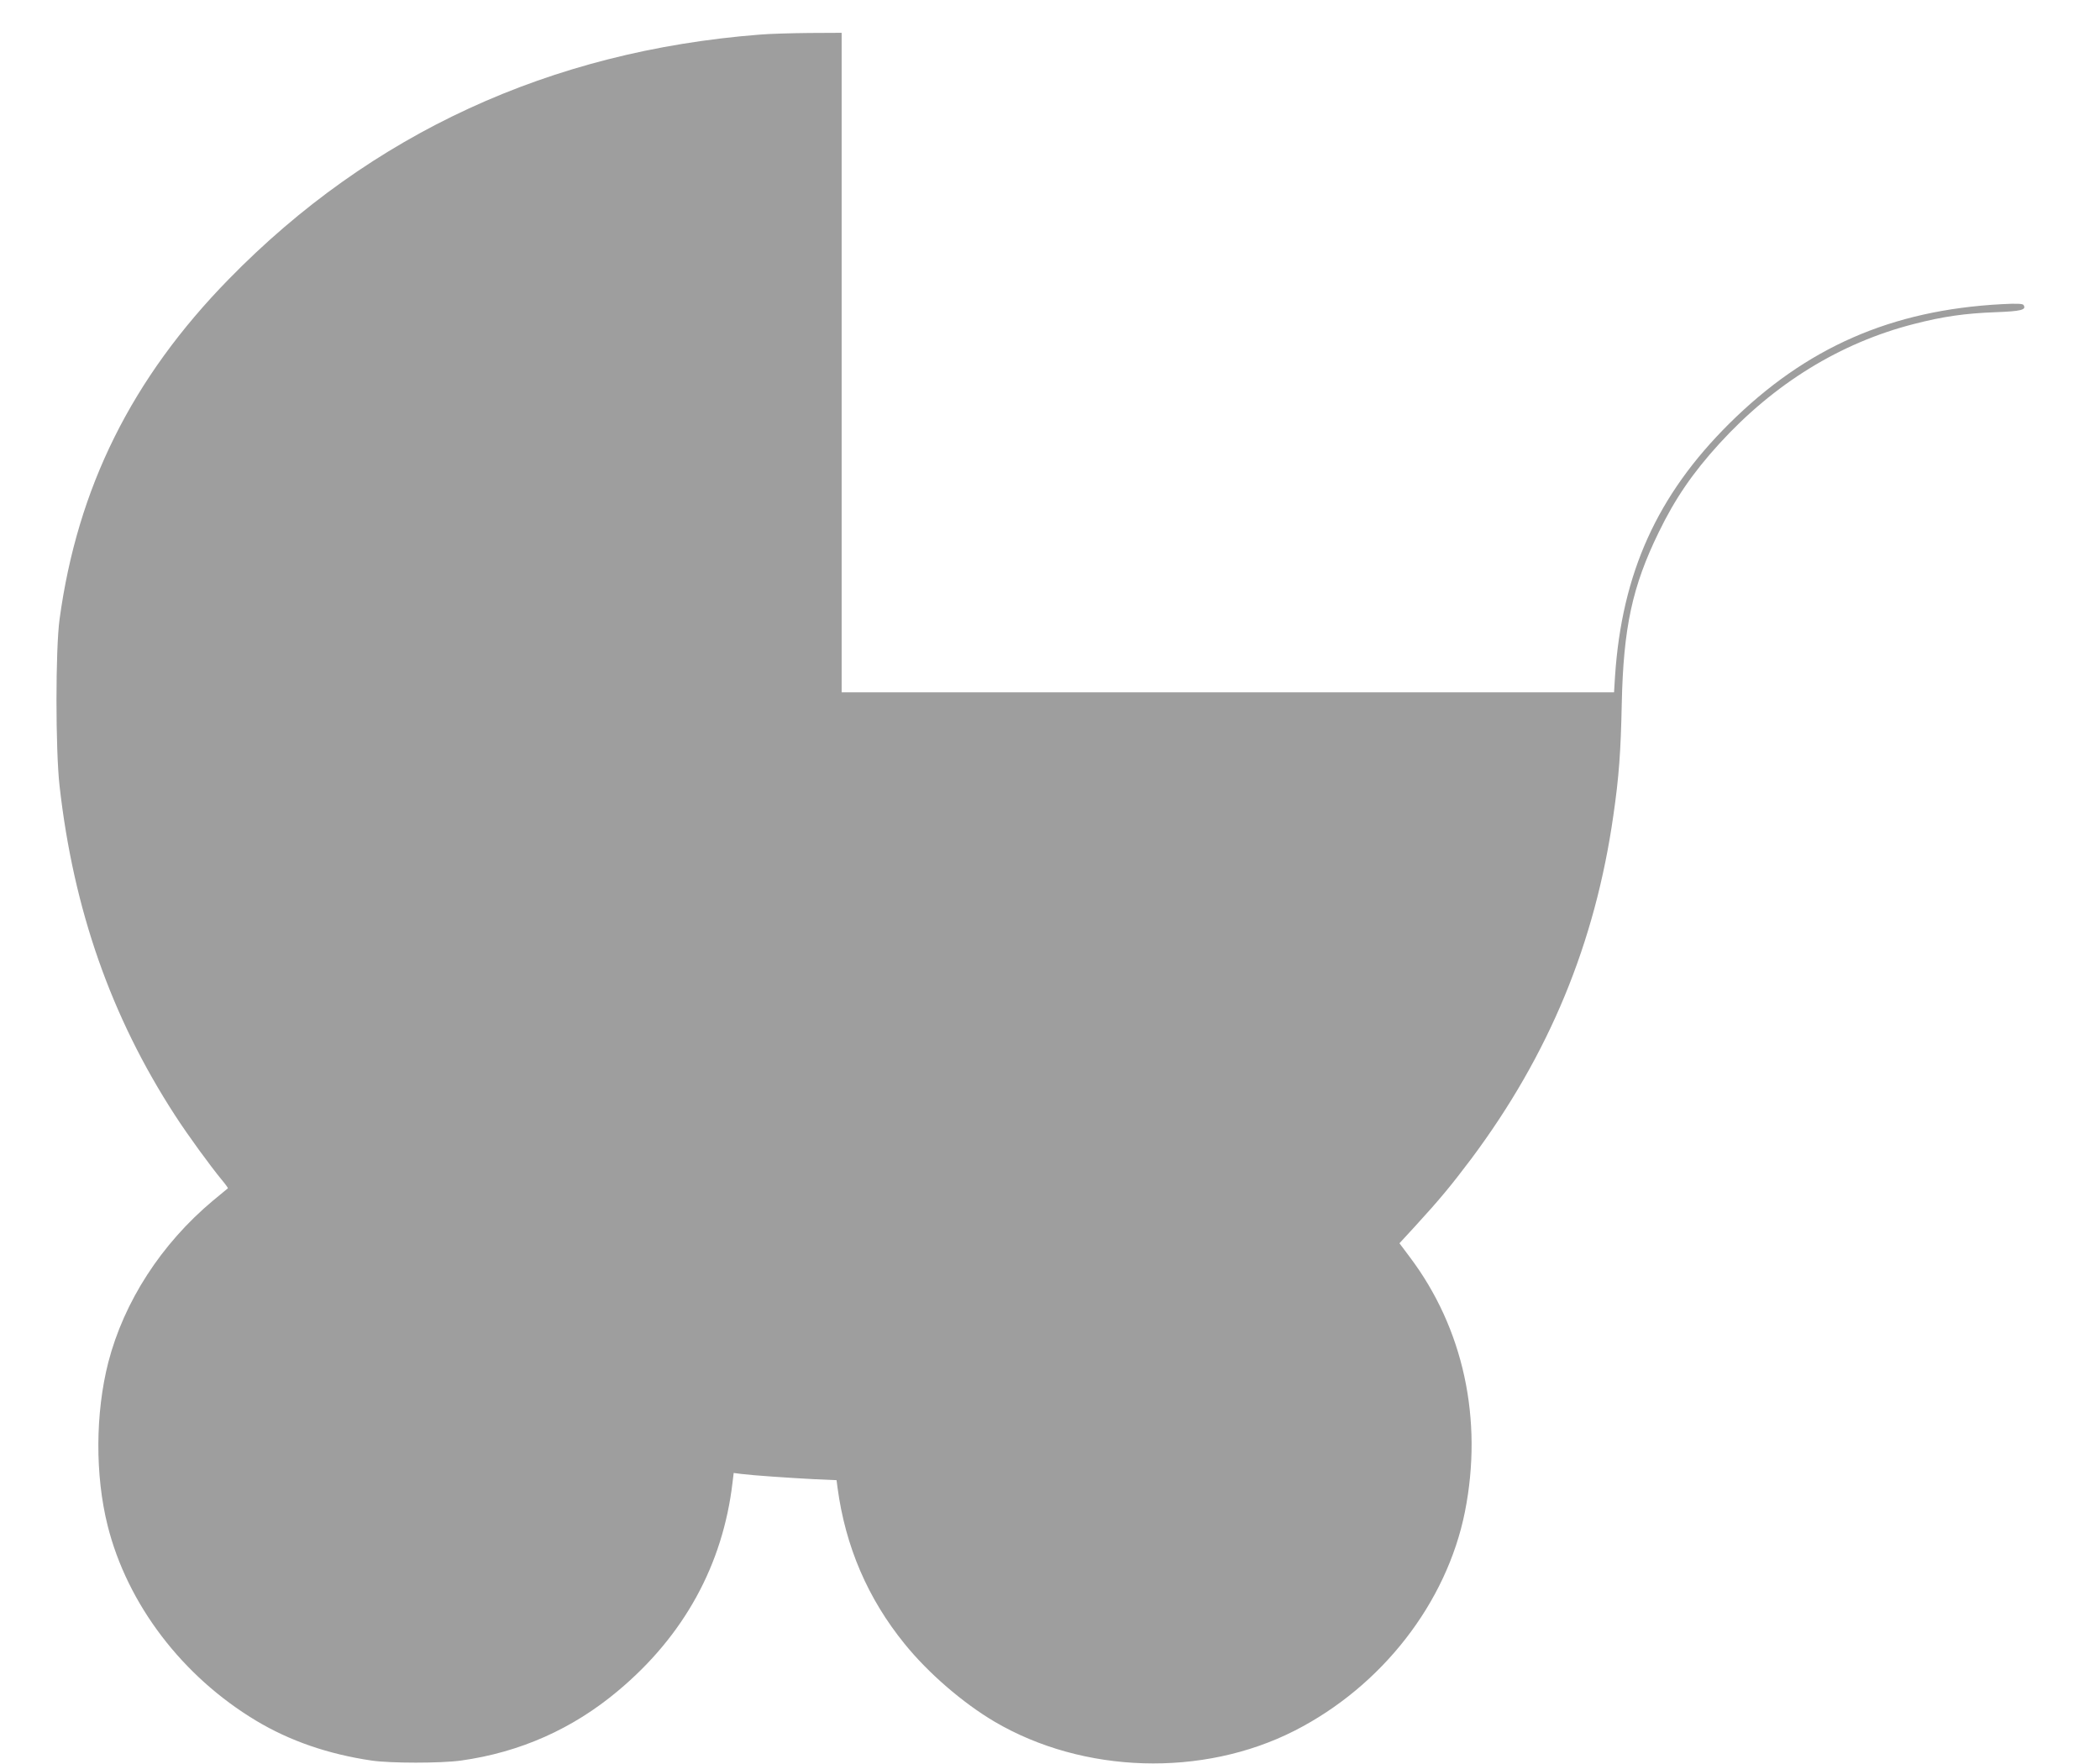 <?xml version="1.0" standalone="no"?>
<!DOCTYPE svg PUBLIC "-//W3C//DTD SVG 20010904//EN"
 "http://www.w3.org/TR/2001/REC-SVG-20010904/DTD/svg10.dtd">
<svg version="1.0" xmlns="http://www.w3.org/2000/svg"
 width="1280pt" height="1075pt" viewBox="0 0 1280 1075"
 preserveAspectRatio="xMidYMid meet">
<g transform="translate(0,1075) scale(0.1,-0.1)"
fill="#9e9e9e" stroke="none">
<path d="M4630 10539 c-1277 -100 -2368 -603 -3235 -1490 -592 -605 -923
-1272 -1032 -2074 -25 -186 -25 -792 0 -1015 85 -755 314 -1407 703 -2007 78
-121 216 -310 287 -396 22 -26 38 -49 36 -50 -2 -2 -44 -36 -92 -76 -314 -263
-541 -614 -637 -985 -79 -309 -81 -688 -4 -995 120 -479 455 -919 905 -1189
205 -123 439 -204 704 -243 115 -17 422 -17 545 0 359 50 681 193 957 425 402
336 639 768 698 1270 l7 58 46 -6 c71 -9 291 -24 444 -32 l137 -6 6 -46 c48
-358 184 -675 409 -952 144 -178 355 -360 548 -474 541 -318 1269 -340 1829
-55 532 271 927 779 1038 1334 112 563 -9 1119 -336 1553 l-63 84 93 101 c152
166 220 248 345 414 474 635 755 1314 866 2094 34 234 45 388 51 679 10 465
64 715 225 1045 100 206 207 362 369 540 335 367 737 615 1186 730 178 46 312
65 497 72 158 6 191 14 172 44 -5 8 -41 10 -133 5 -674 -36 -1193 -264 -1661
-728 -439 -436 -654 -911 -696 -1540 l-6 -98 -2354 0 -2354 0 0 2010 0 2010
-197 -1 c-109 -1 -245 -5 -303 -10z"/>
</g>
</svg>

